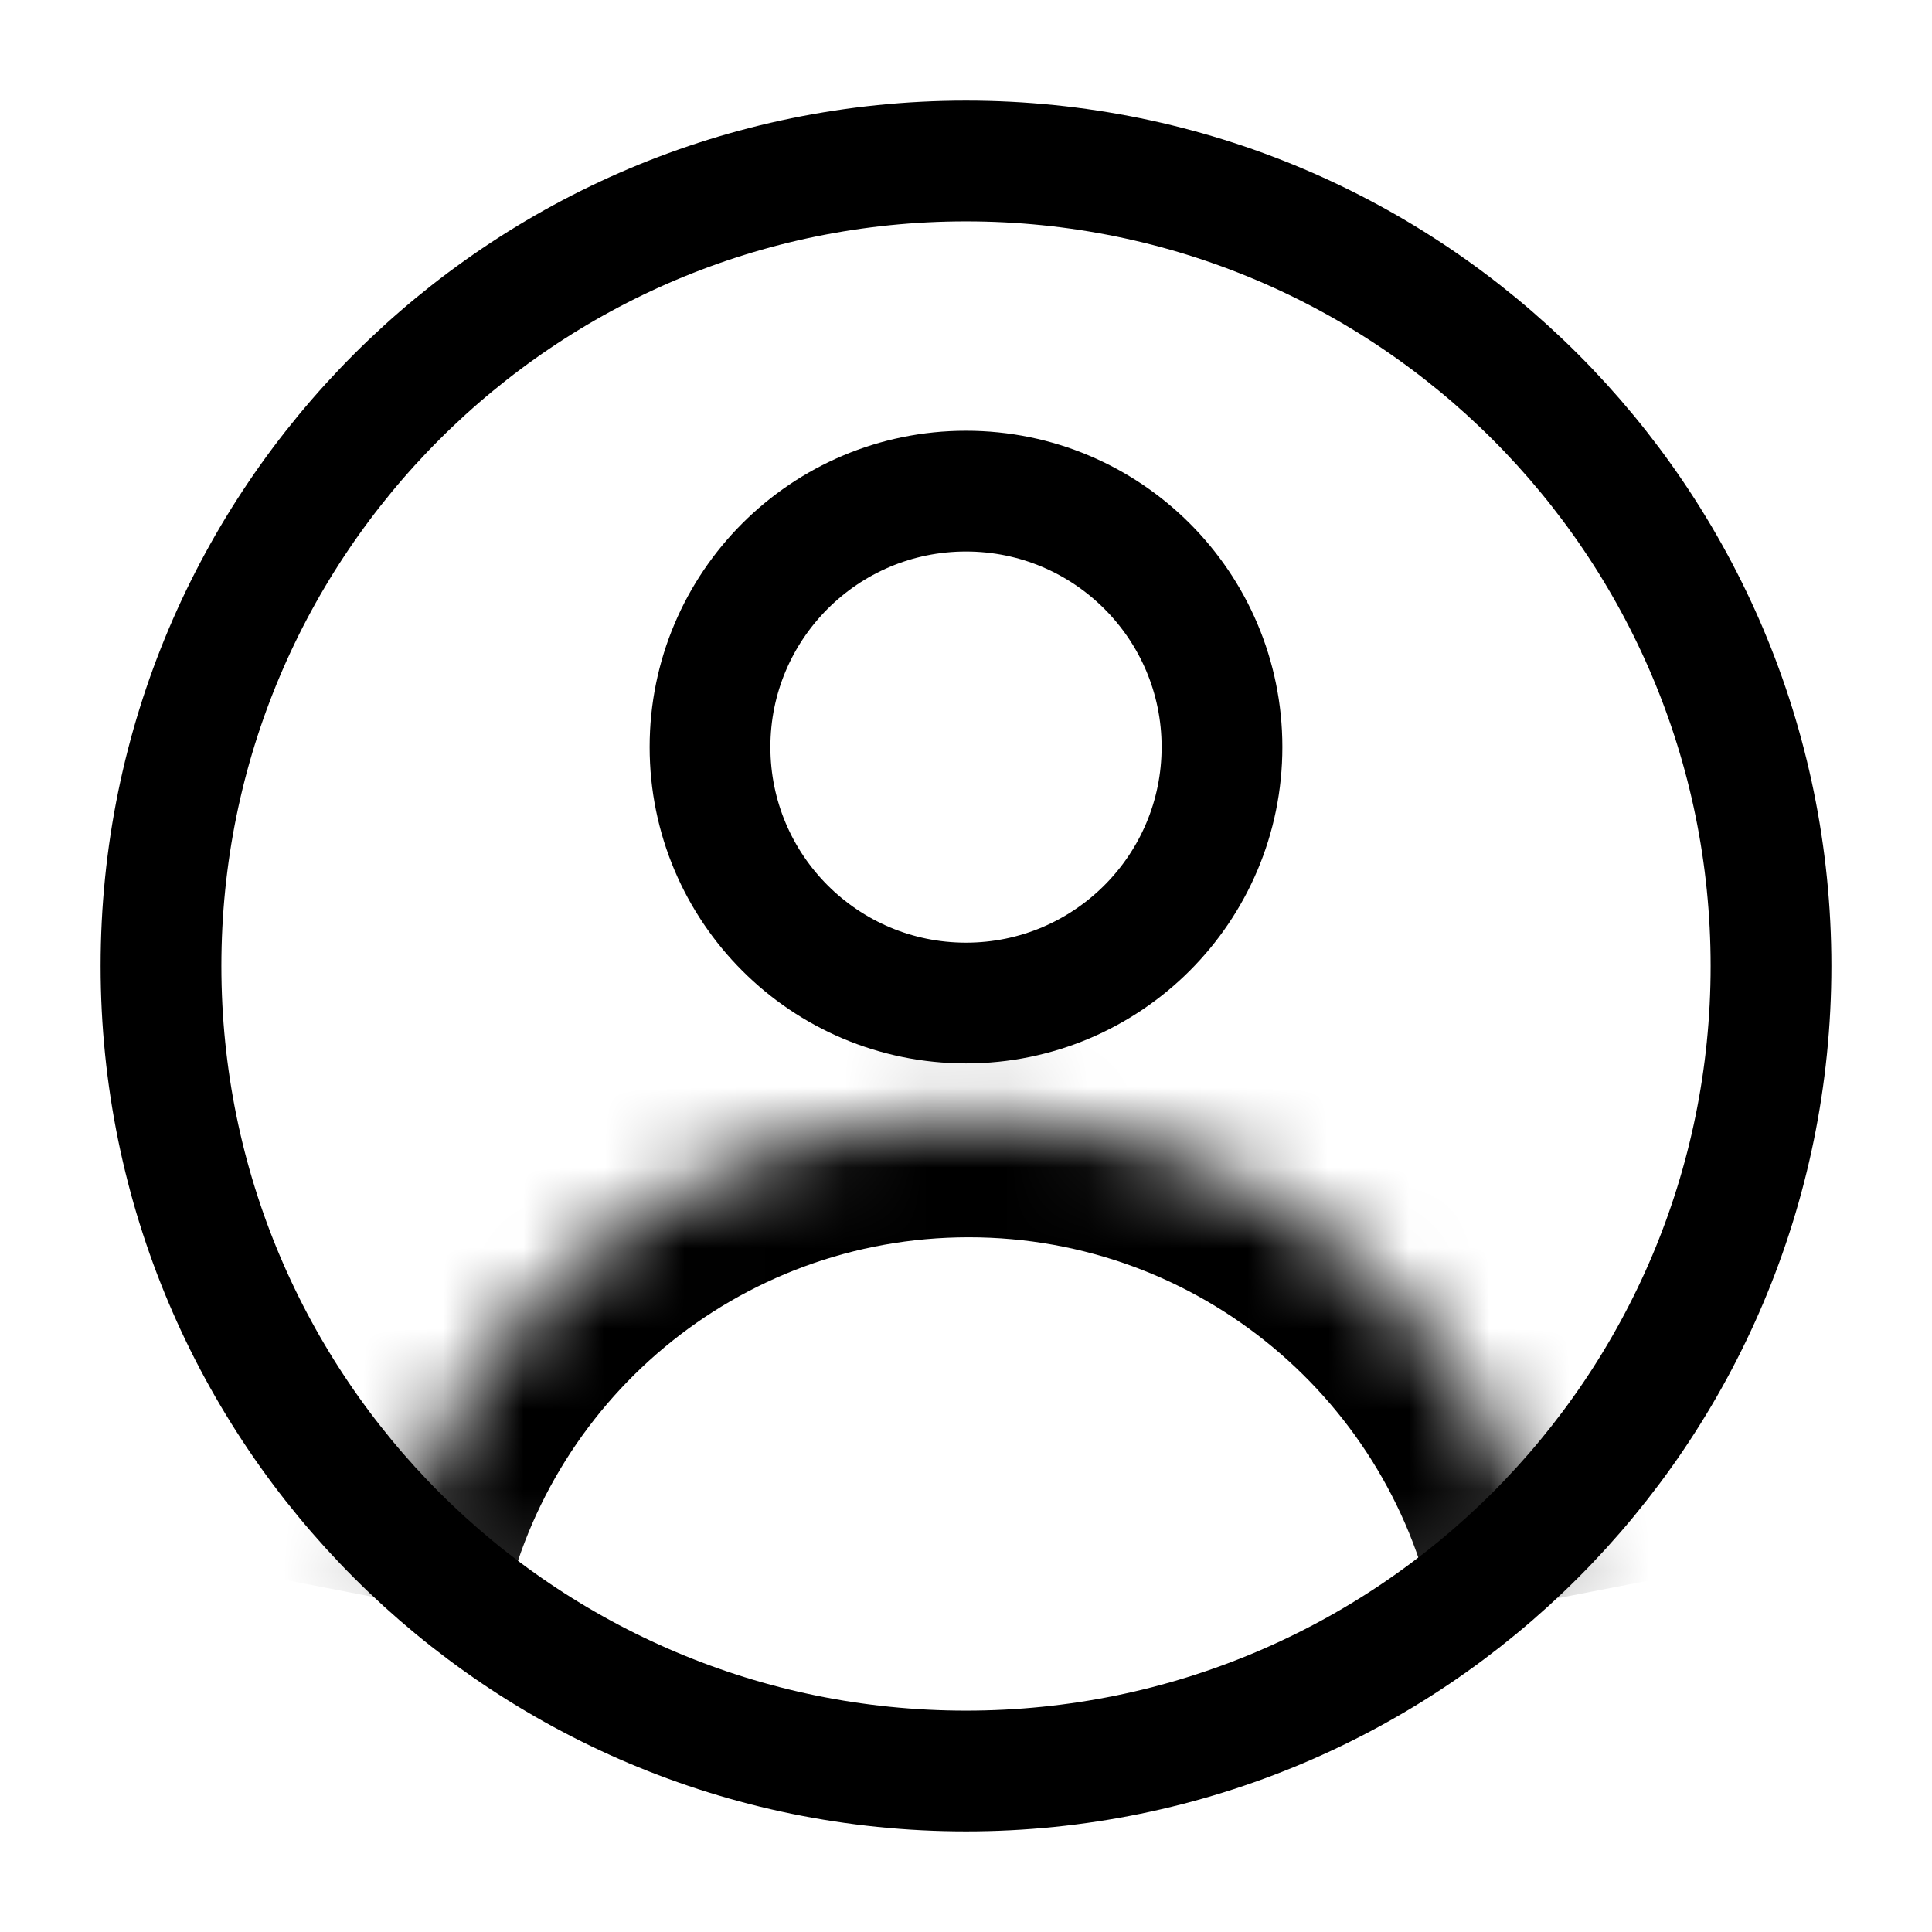 <svg xmlns="http://www.w3.org/2000/svg" fill="none" viewBox="0 0 24 24" height="24" width="24">
<path stroke-miterlimit="10" stroke-width="1.5" stroke="black" d="M12 12.46C13.756 12.46 15.18 11.037 15.18 9.28C15.18 7.524 13.756 6.101 12 6.101C10.244 6.101 8.82 7.524 8.82 9.28C8.82 11.037 10.244 12.46 12 12.46Z"></path>
<mask fill="white" id="path-2-inside-1_7296_1061">
<path d="M19.306 19.862C18.645 16.448 15.64 13.87 12.034 13.87C8.427 13.87 5.423 16.448 4.762 19.862"></path>
</mask>
<path mask="url(#path-2-inside-1_7296_1061)" fill="black" d="M19.306 19.862L20.778 19.577C19.983 15.47 16.372 12.37 12.034 12.37V13.87V15.37C14.908 15.37 17.306 17.424 17.833 20.147L19.306 19.862ZM12.034 13.87V12.37C7.695 12.37 4.084 15.47 3.289 19.577L4.762 19.862L6.234 20.147C6.761 17.424 9.159 15.37 12.034 15.37V13.87Z"></path>
<path stroke-miterlimit="10" stroke-width="1.5" stroke="black" d="M12 22C17.523 22 22 17.523 22 12C22 6.477 17.523 2 12 2C6.477 2 2 6.477 2 12C2 17.523 6.477 22 12 22Z"></path>
</svg>
